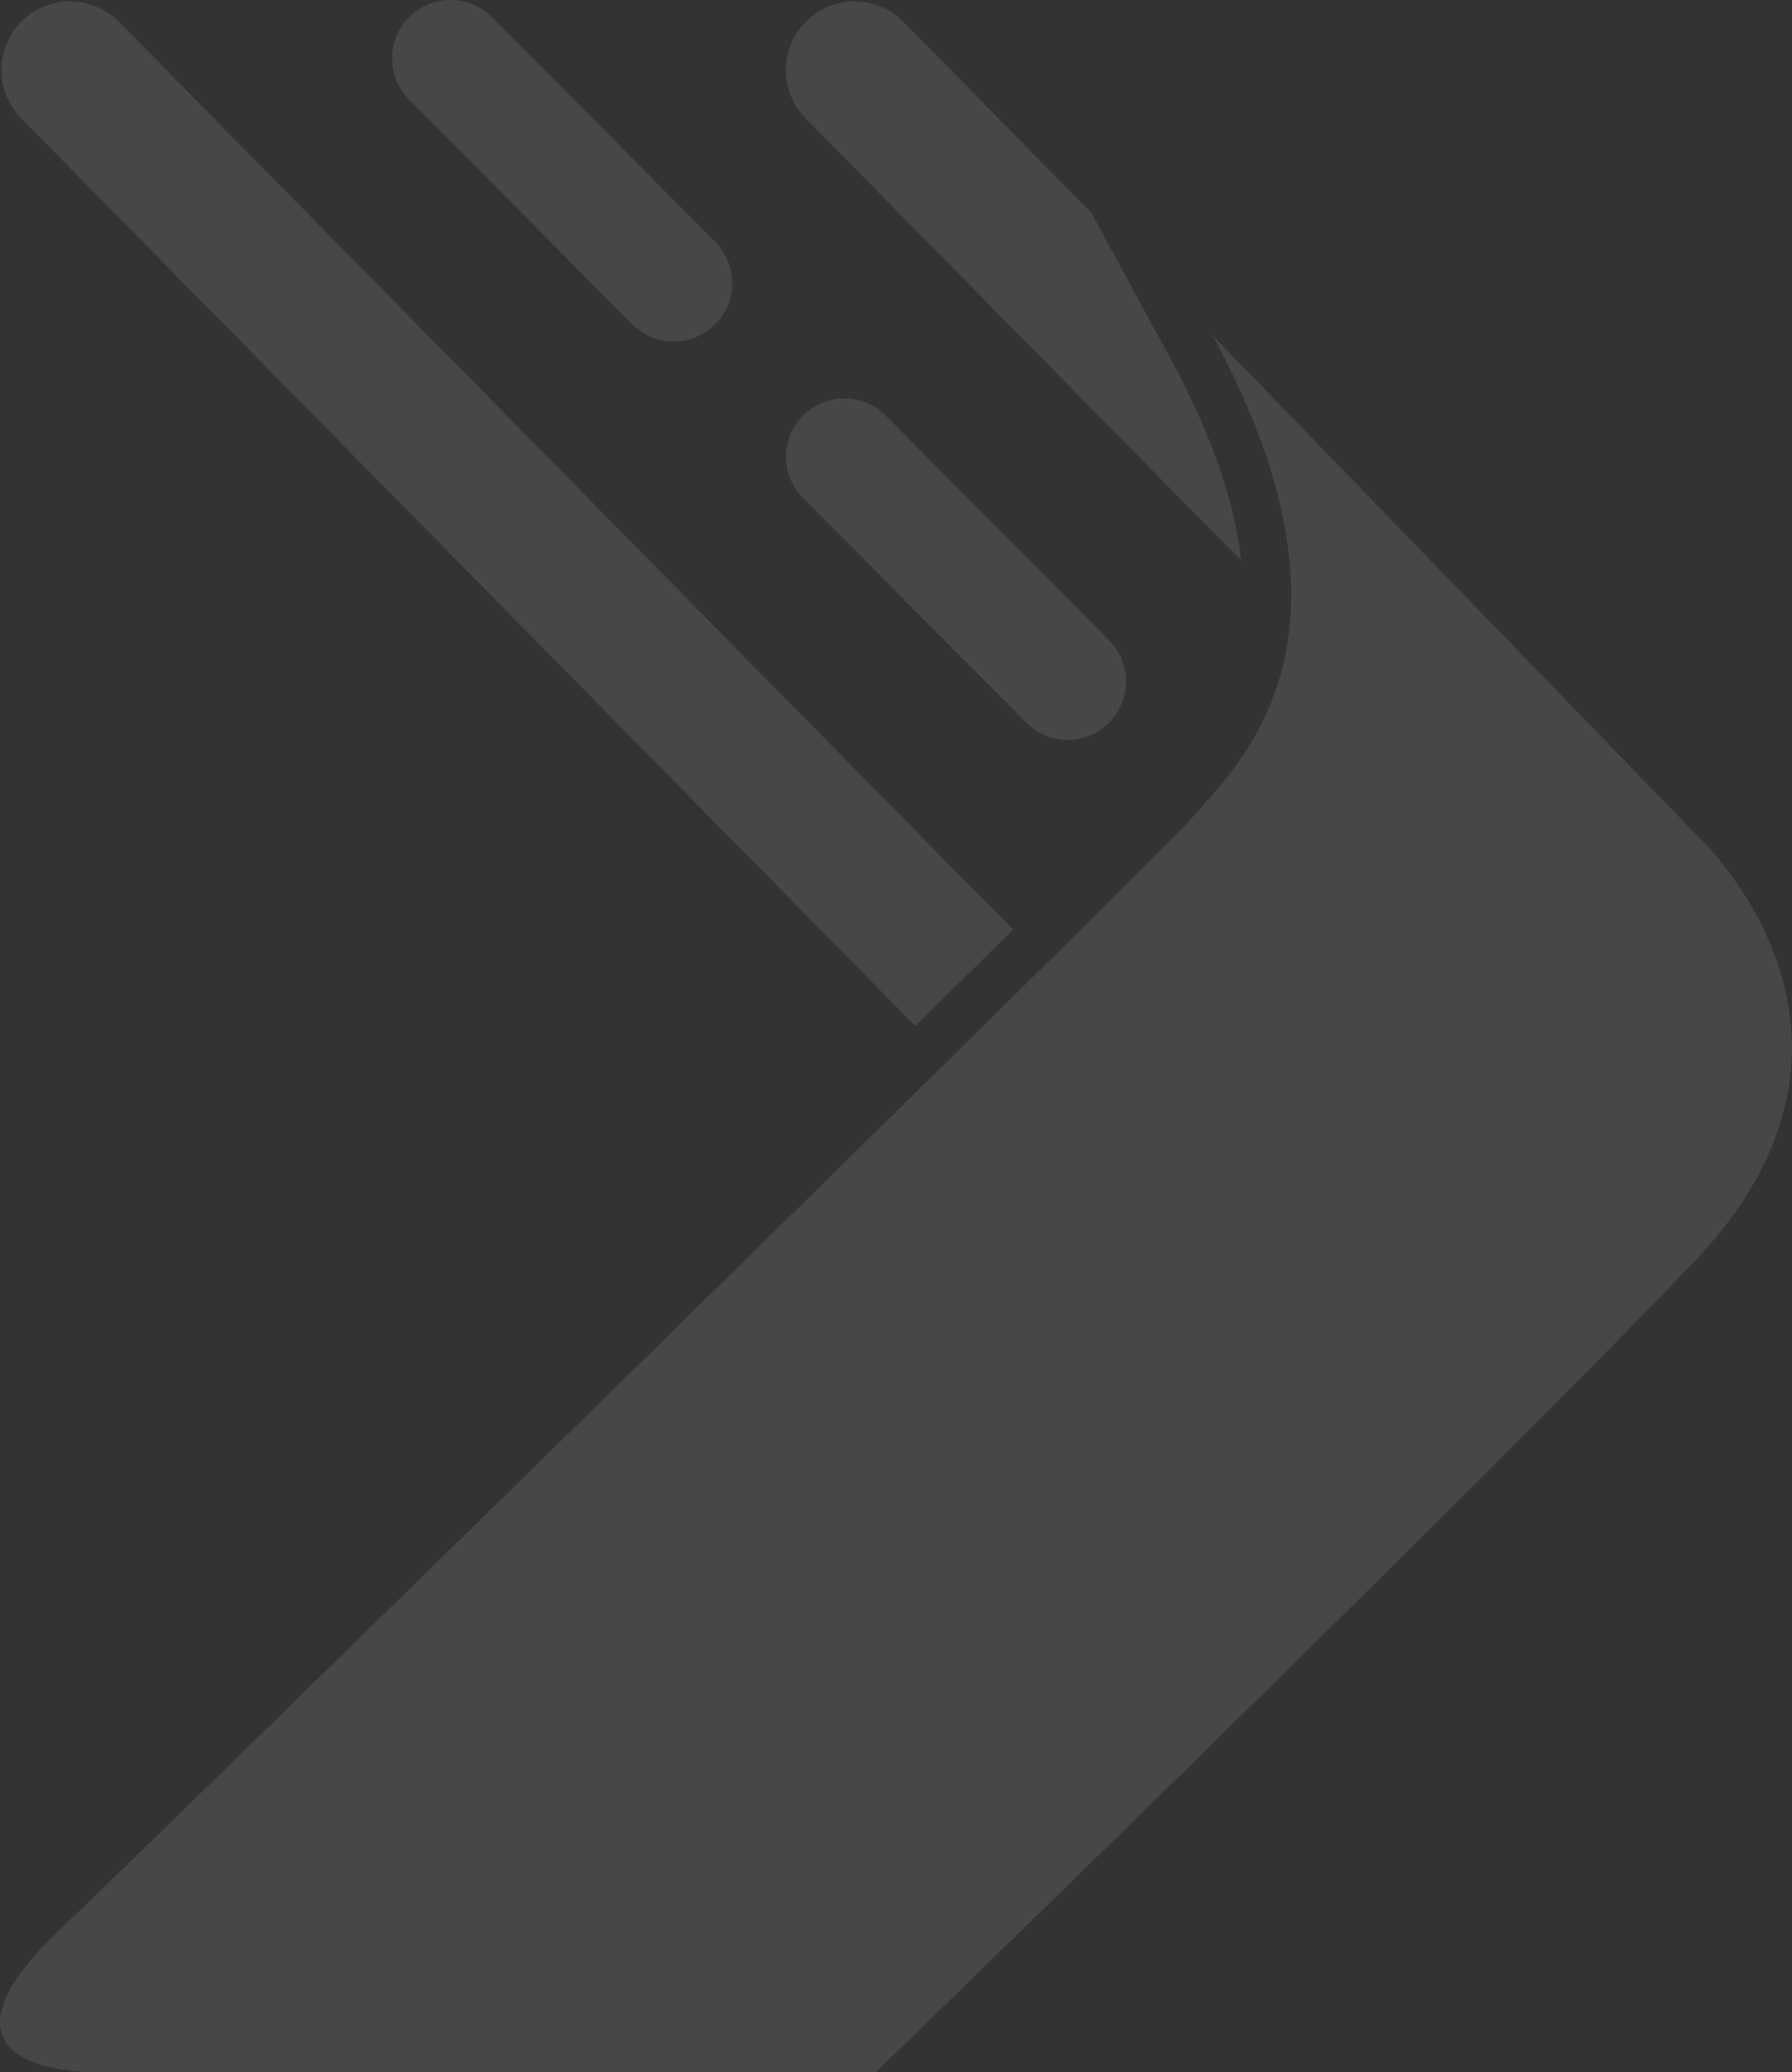 <?xml version="1.0" encoding="UTF-8"?><svg id="Capa_2" xmlns="http://www.w3.org/2000/svg" viewBox="0 0 107.39 124.16"><rect x="0" y="0" width="107.39" height="124.16" fill="#333333" stroke="none"/><defs><style>.cls-1{opacity:.1;}.cls-2{fill:#fff;}</style></defs><g id="Diseño"><g class="cls-1"><path class="cls-2" d="m72.64,20.07l28.89,29.81s13.17,11.9,0,25.71c-13.17,13.81-49.05,48.57-49.05,48.57H5.98c-4.94,0-9.23-2-2.54-8.4,8.54-8.17,66.23-64.71,67.78-66.52,2.79-3.27,11.49-10.65,1.43-29.18Z"/><g><path class="cls-2" d="m42.87,14.49L29.49,1.04c-1.36-1.37-3.57-1.39-4.95-.03-1.37,1.36-1.39,3.57-.03,4.95l13.38,13.46c1.36,1.37,3.57,1.39,4.95.03,1.37-1.36,1.39-3.57.03-4.95Z"/><path class="cls-2" d="m66.47,38.37l-13.38-13.46c-1.36-1.37-3.57-1.39-4.95-.03-1.37,1.36-1.39,3.57-.03,4.95l13.38,13.46c1.36,1.37,3.57,1.39,4.95.03,1.37-1.36,1.39-3.57.03-4.95Z"/><path class="cls-2" d="m7.16,1.34C5.58-.29,2.98-.34,1.34,1.24c-1.63,1.58-1.68,4.18-.1,5.82l53.61,54.41c2.13-2.09,4.11-4.04,5.86-5.77L7.16,1.34Z"/><path class="cls-2" d="m65.41,12.76L54.17,1.34c-1.58-1.63-4.18-1.68-5.82-.1-1.63,1.58-1.68,4.18-.1,5.82l26.13,26.53c-.36-3.26-1.59-7.24-4.26-12.15l-4.71-8.68Z"/></g></g></g></svg>